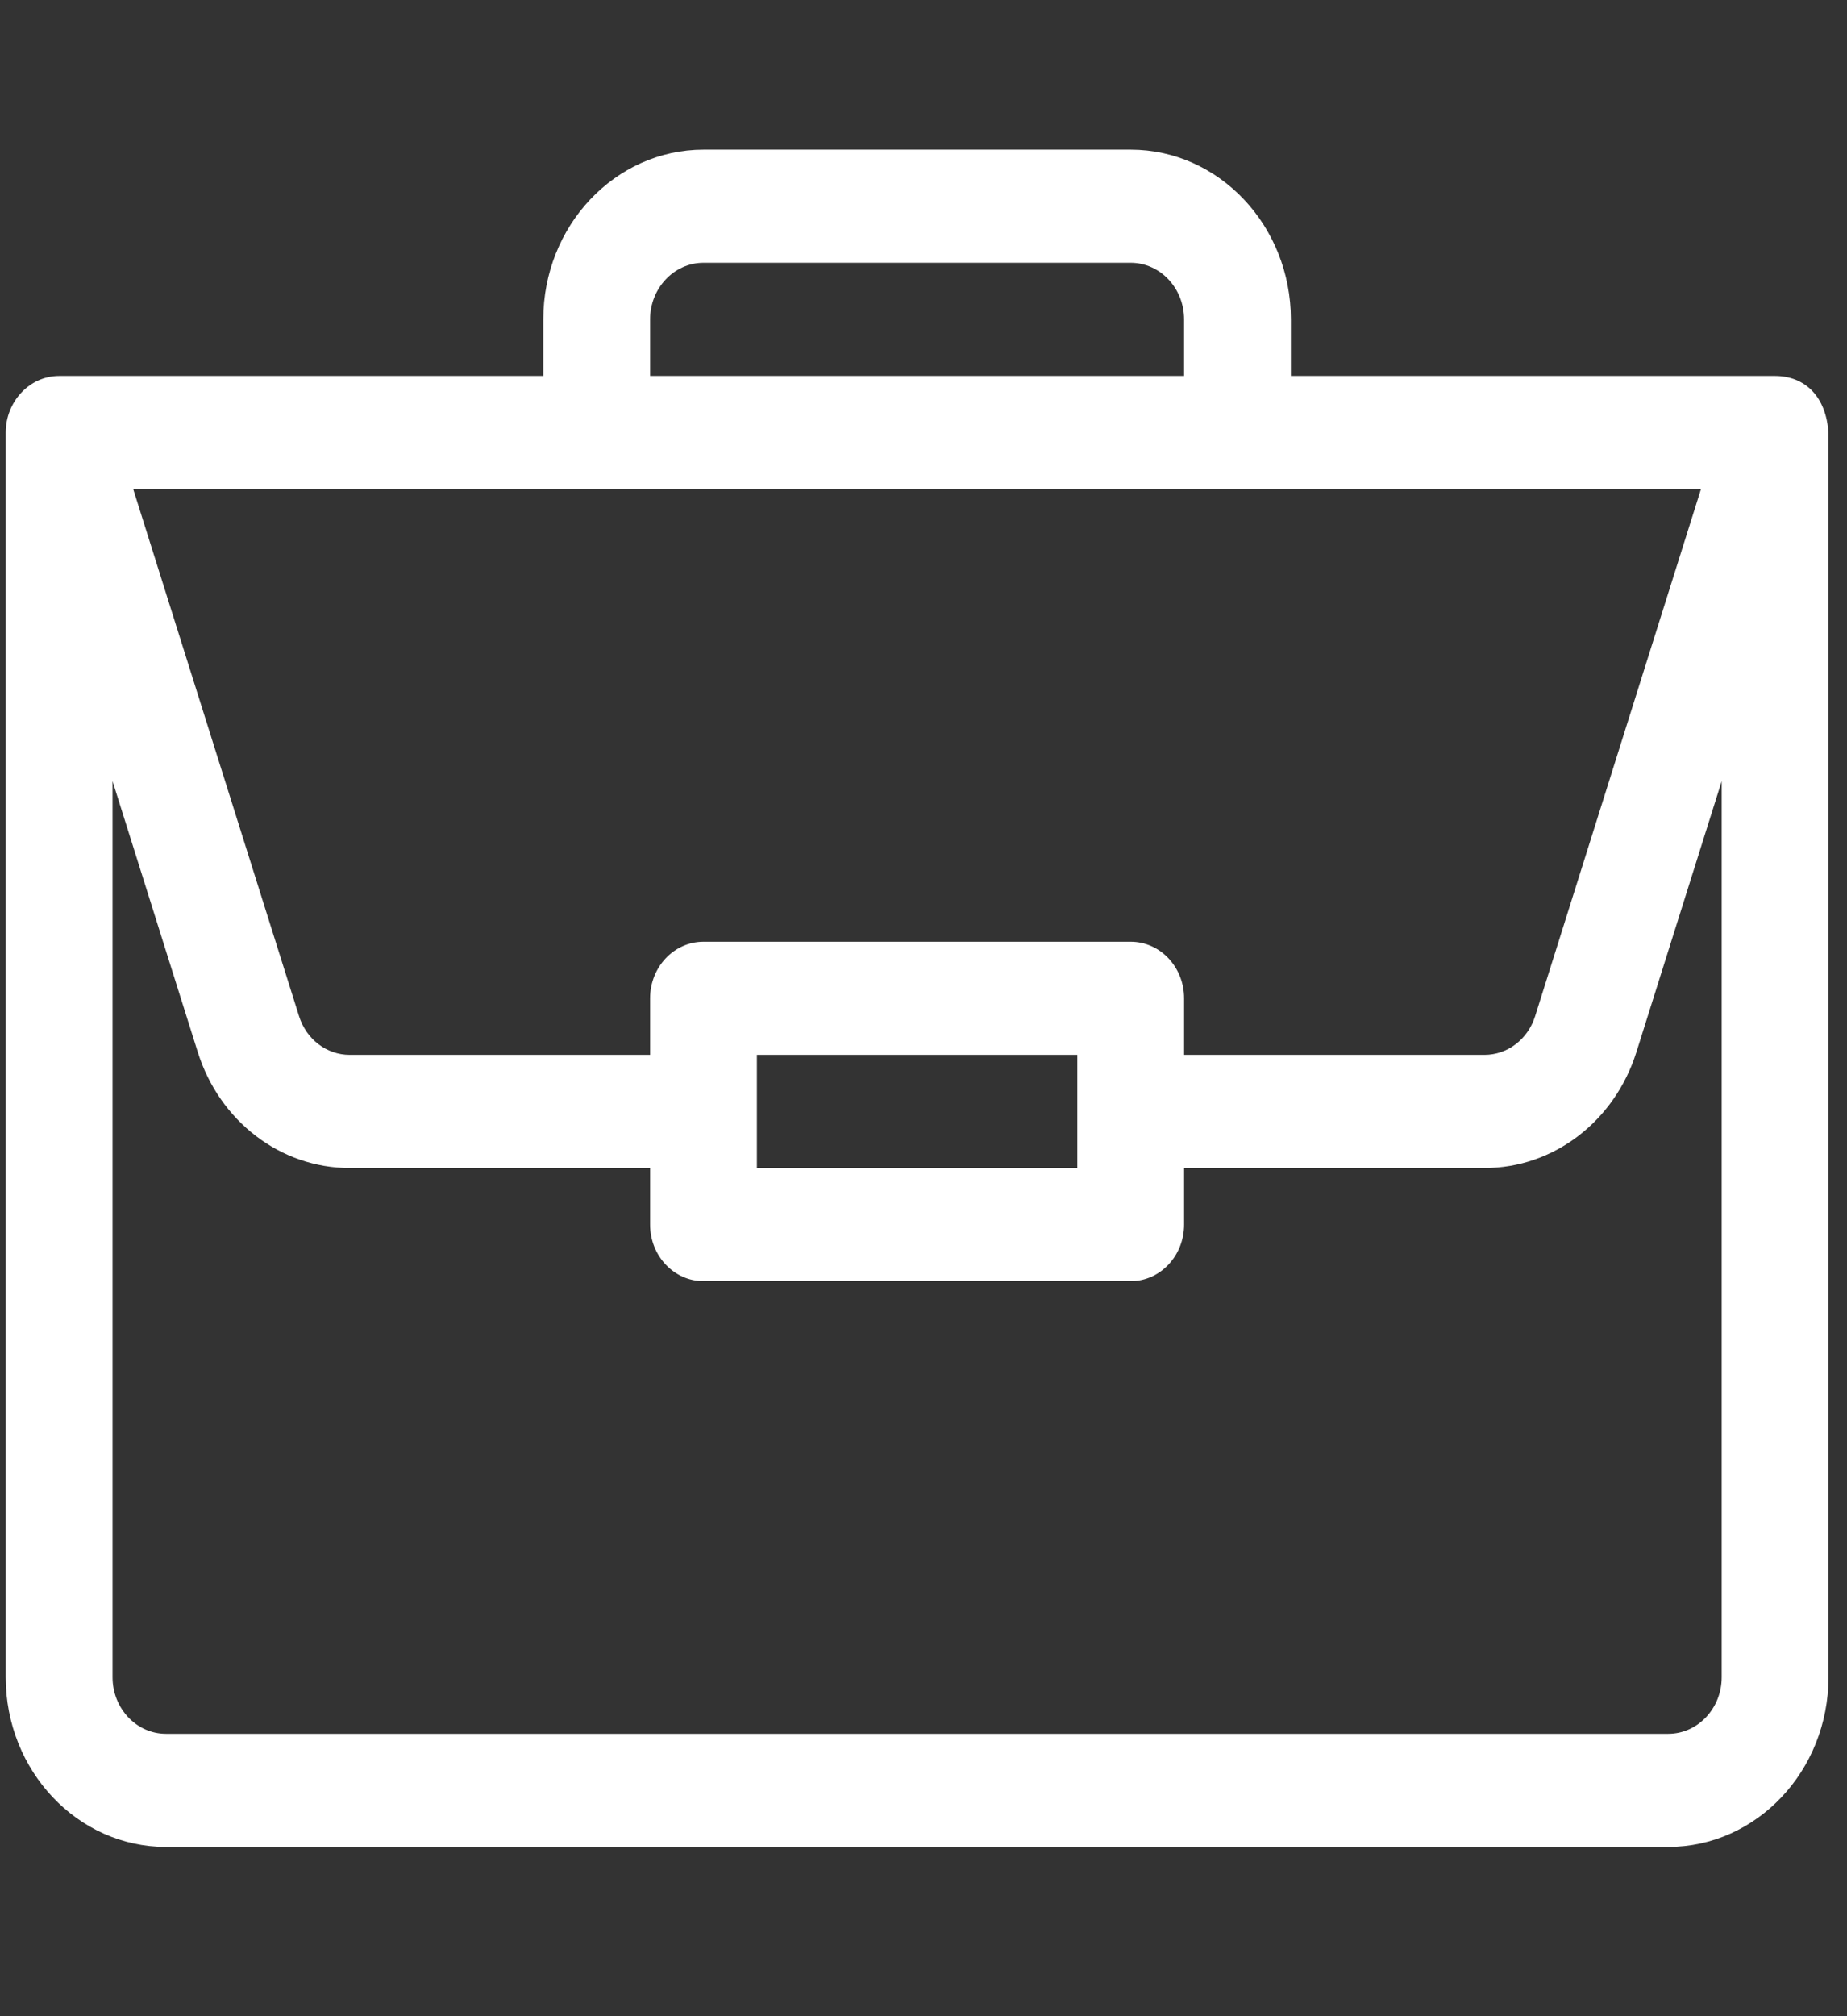 <?xml version="1.0" encoding="UTF-8"?>
<svg xmlns="http://www.w3.org/2000/svg" width="33" height="36" viewBox="0 0 33 36" fill="none">
  <rect x="0" y="0" width="33" height="36" fill="#333333" stroke="none"/>
  <g clip-path="url(#clip0_2153_144)">
    <path d="M31.721 6.713C31.719 6.713 31.717 6.713 31.715 6.713H23.064V5.703C23.064 4.031 21.78 2.672 20.202 2.672H12.569C10.991 2.672 9.707 4.031 9.707 5.703V6.713H1.056C0.525 6.713 0.102 7.174 0.102 7.723V29.948C0.102 31.619 1.386 32.978 2.965 32.978H29.806C31.385 32.978 32.669 31.619 32.669 29.948V7.744C32.669 7.743 32.669 7.742 32.669 7.74C32.632 7.077 32.247 6.717 31.721 6.713ZM11.615 5.703C11.615 5.146 12.043 4.692 12.569 4.692H20.202C20.728 4.692 21.156 5.146 21.156 5.703V6.713H11.615V5.703ZM30.391 8.733L27.428 18.144C27.298 18.558 26.934 18.835 26.523 18.835H21.156V17.825C21.156 17.267 20.729 16.815 20.202 16.815H12.569C12.042 16.815 11.615 17.267 11.615 17.825V18.835H6.248C5.837 18.835 5.473 18.558 5.343 18.144L2.38 8.733H30.391ZM19.248 18.835V20.856H13.523V18.835H19.248ZM30.761 29.948C30.761 30.505 30.332 30.958 29.806 30.958H2.965C2.439 30.958 2.011 30.505 2.011 29.948V13.948L3.533 18.784C3.923 20.023 5.014 20.856 6.248 20.856H11.615V21.866C11.615 22.424 12.042 22.876 12.569 22.876H20.202C20.729 22.876 21.156 22.424 21.156 21.866V20.856H26.523C27.757 20.856 28.848 20.023 29.238 18.784L30.761 13.948V29.948Z" fill="#FFFFFF"></path>
  </g>
  <defs>
    <clipPath id="clip0_2153_144">
      <rect width="32.566" height="34.482" fill="white" transform="translate(0.102 0.584)"></rect>
    </clipPath>
  </defs>
</svg>
